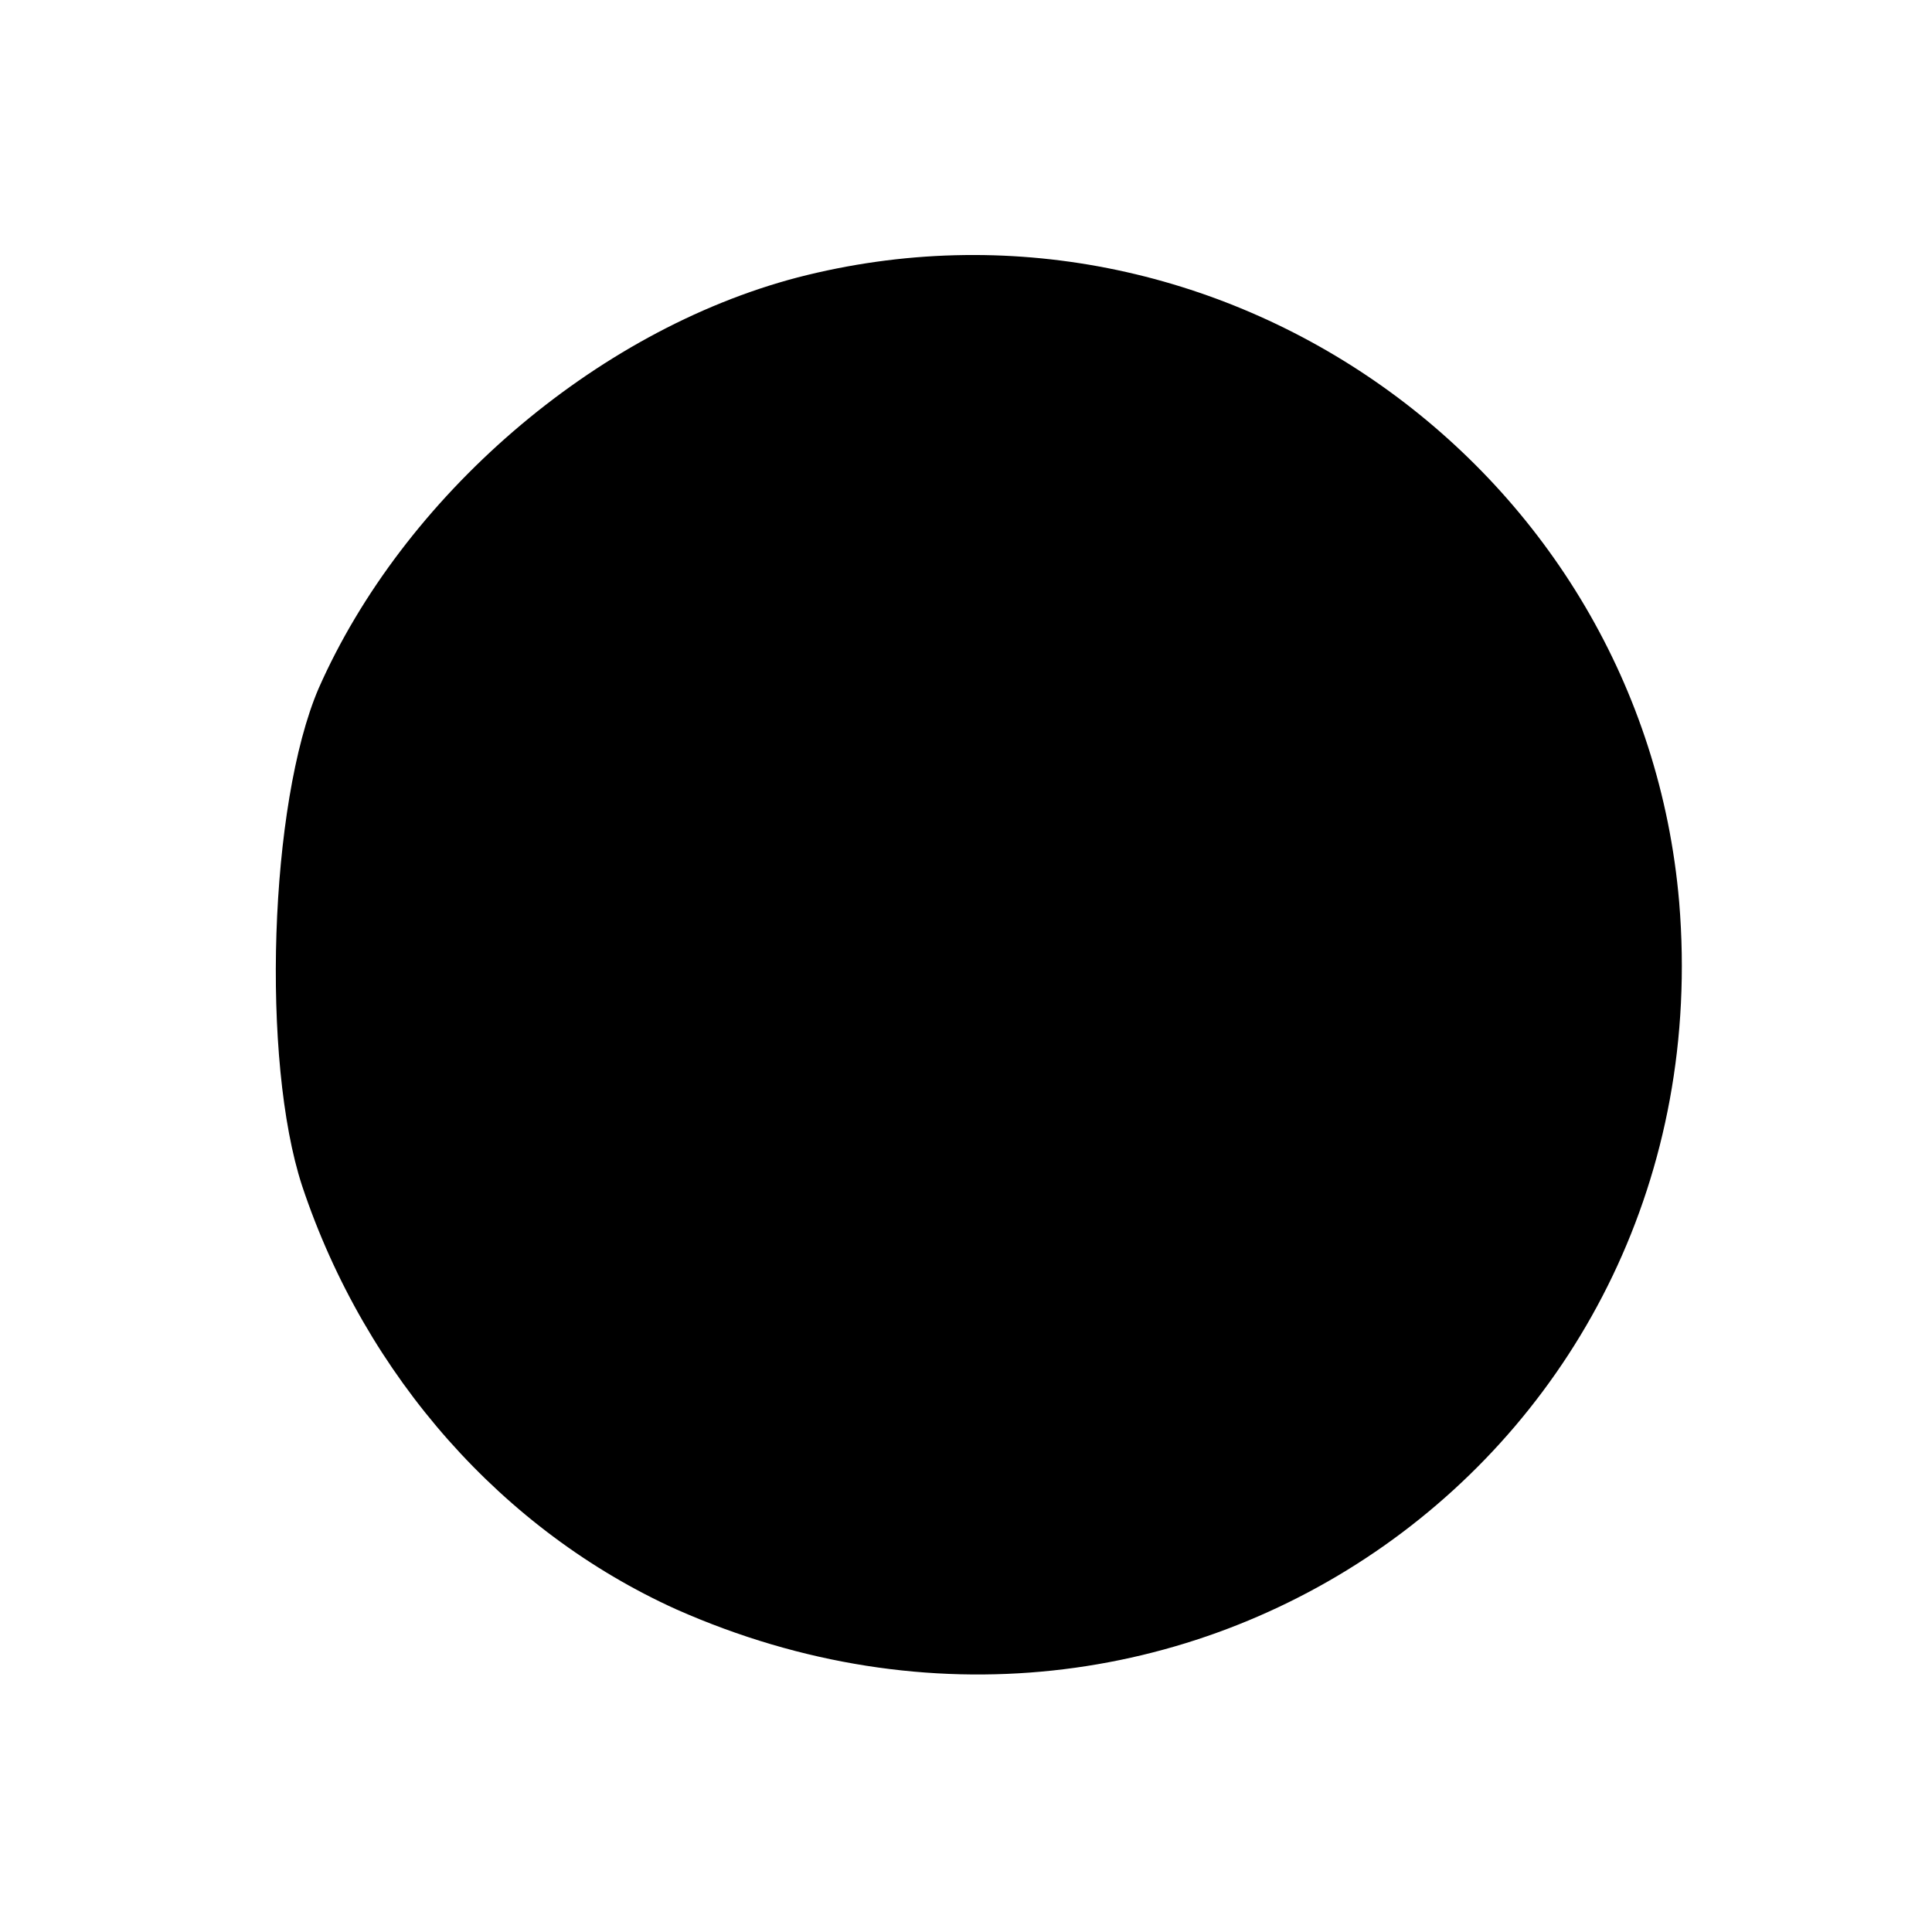<?xml version="1.0" standalone="no"?>
<!DOCTYPE svg PUBLIC "-//W3C//DTD SVG 20010904//EN"
 "http://www.w3.org/TR/2001/REC-SVG-20010904/DTD/svg10.dtd">
<svg version="1.0" xmlns="http://www.w3.org/2000/svg"
 width="94pt" height="94pt" viewBox="0 0 94 94"
 preserveAspectRatio="xMidYMid meet">
<g transform="translate(0,94) scale(0.1,-0.1)"
fill="#000000" stroke="none">
<path d="M388 805 c-99 -26 -192 -107 -233 -200 -24 -56 -28 -181 -8 -242 31
-93 98 -168 182 -206 246 -109 510 77 488 344 -18 211 -224 357 -429 304z"/>
</g>
</svg>
